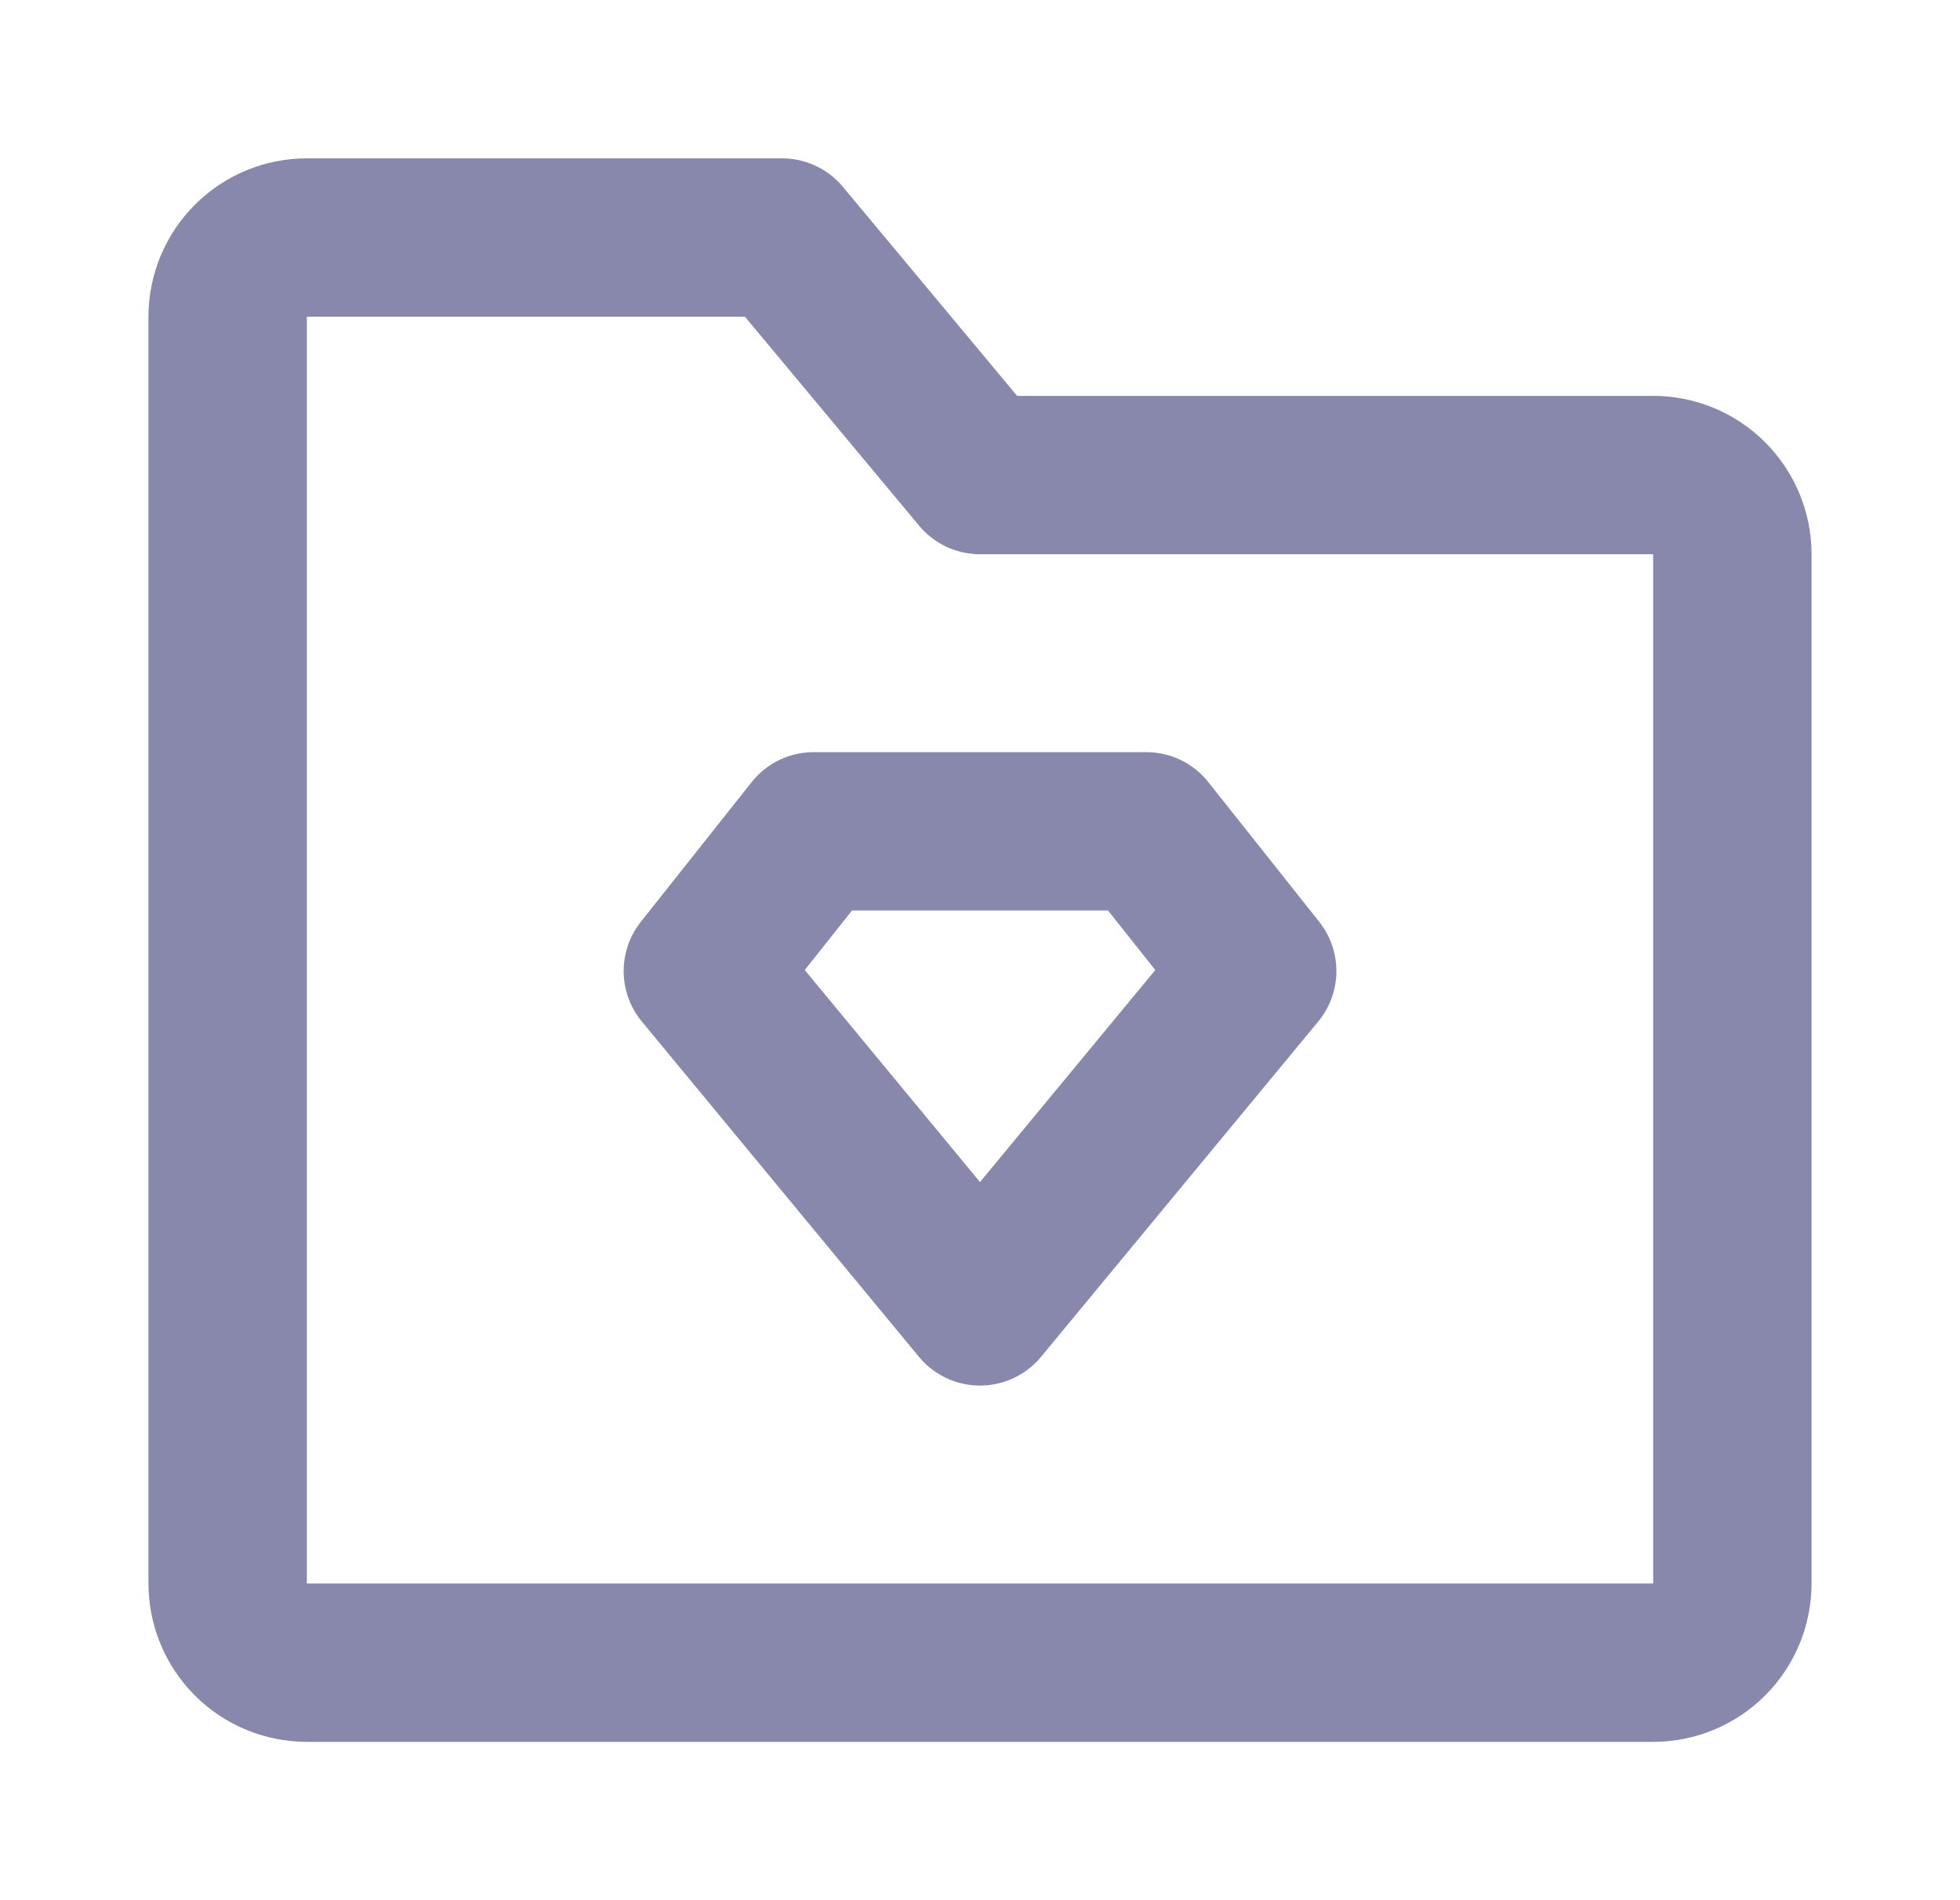 <svg width="33" height="32" viewBox="0 0 33 32" fill="none" xmlns="http://www.w3.org/2000/svg">
<path d="M3.833 5.333C3.833 4.98 3.974 4.641 4.224 4.391C4.474 4.14 4.813 4 5.167 4H13.167L16.5 8H27.834C28.187 8 28.526 8.14 28.776 8.391C29.026 8.641 29.167 8.98 29.167 9.333V26.667C29.167 27.02 29.026 27.359 28.776 27.61C28.526 27.86 28.187 28 27.834 28H5.167C4.813 28 4.474 27.86 4.224 27.61C3.974 27.359 3.833 27.02 3.833 26.667V5.333Z" stroke="#8888AD" stroke-width="2.667" stroke-linejoin="round"/>
<path d="M13.7 14H19.3L21.167 16.353L16.5 22L11.834 16.353L13.7 14Z" stroke="#8888AD" stroke-width="2.667" stroke-linecap="round" stroke-linejoin="round"/>
</svg>
